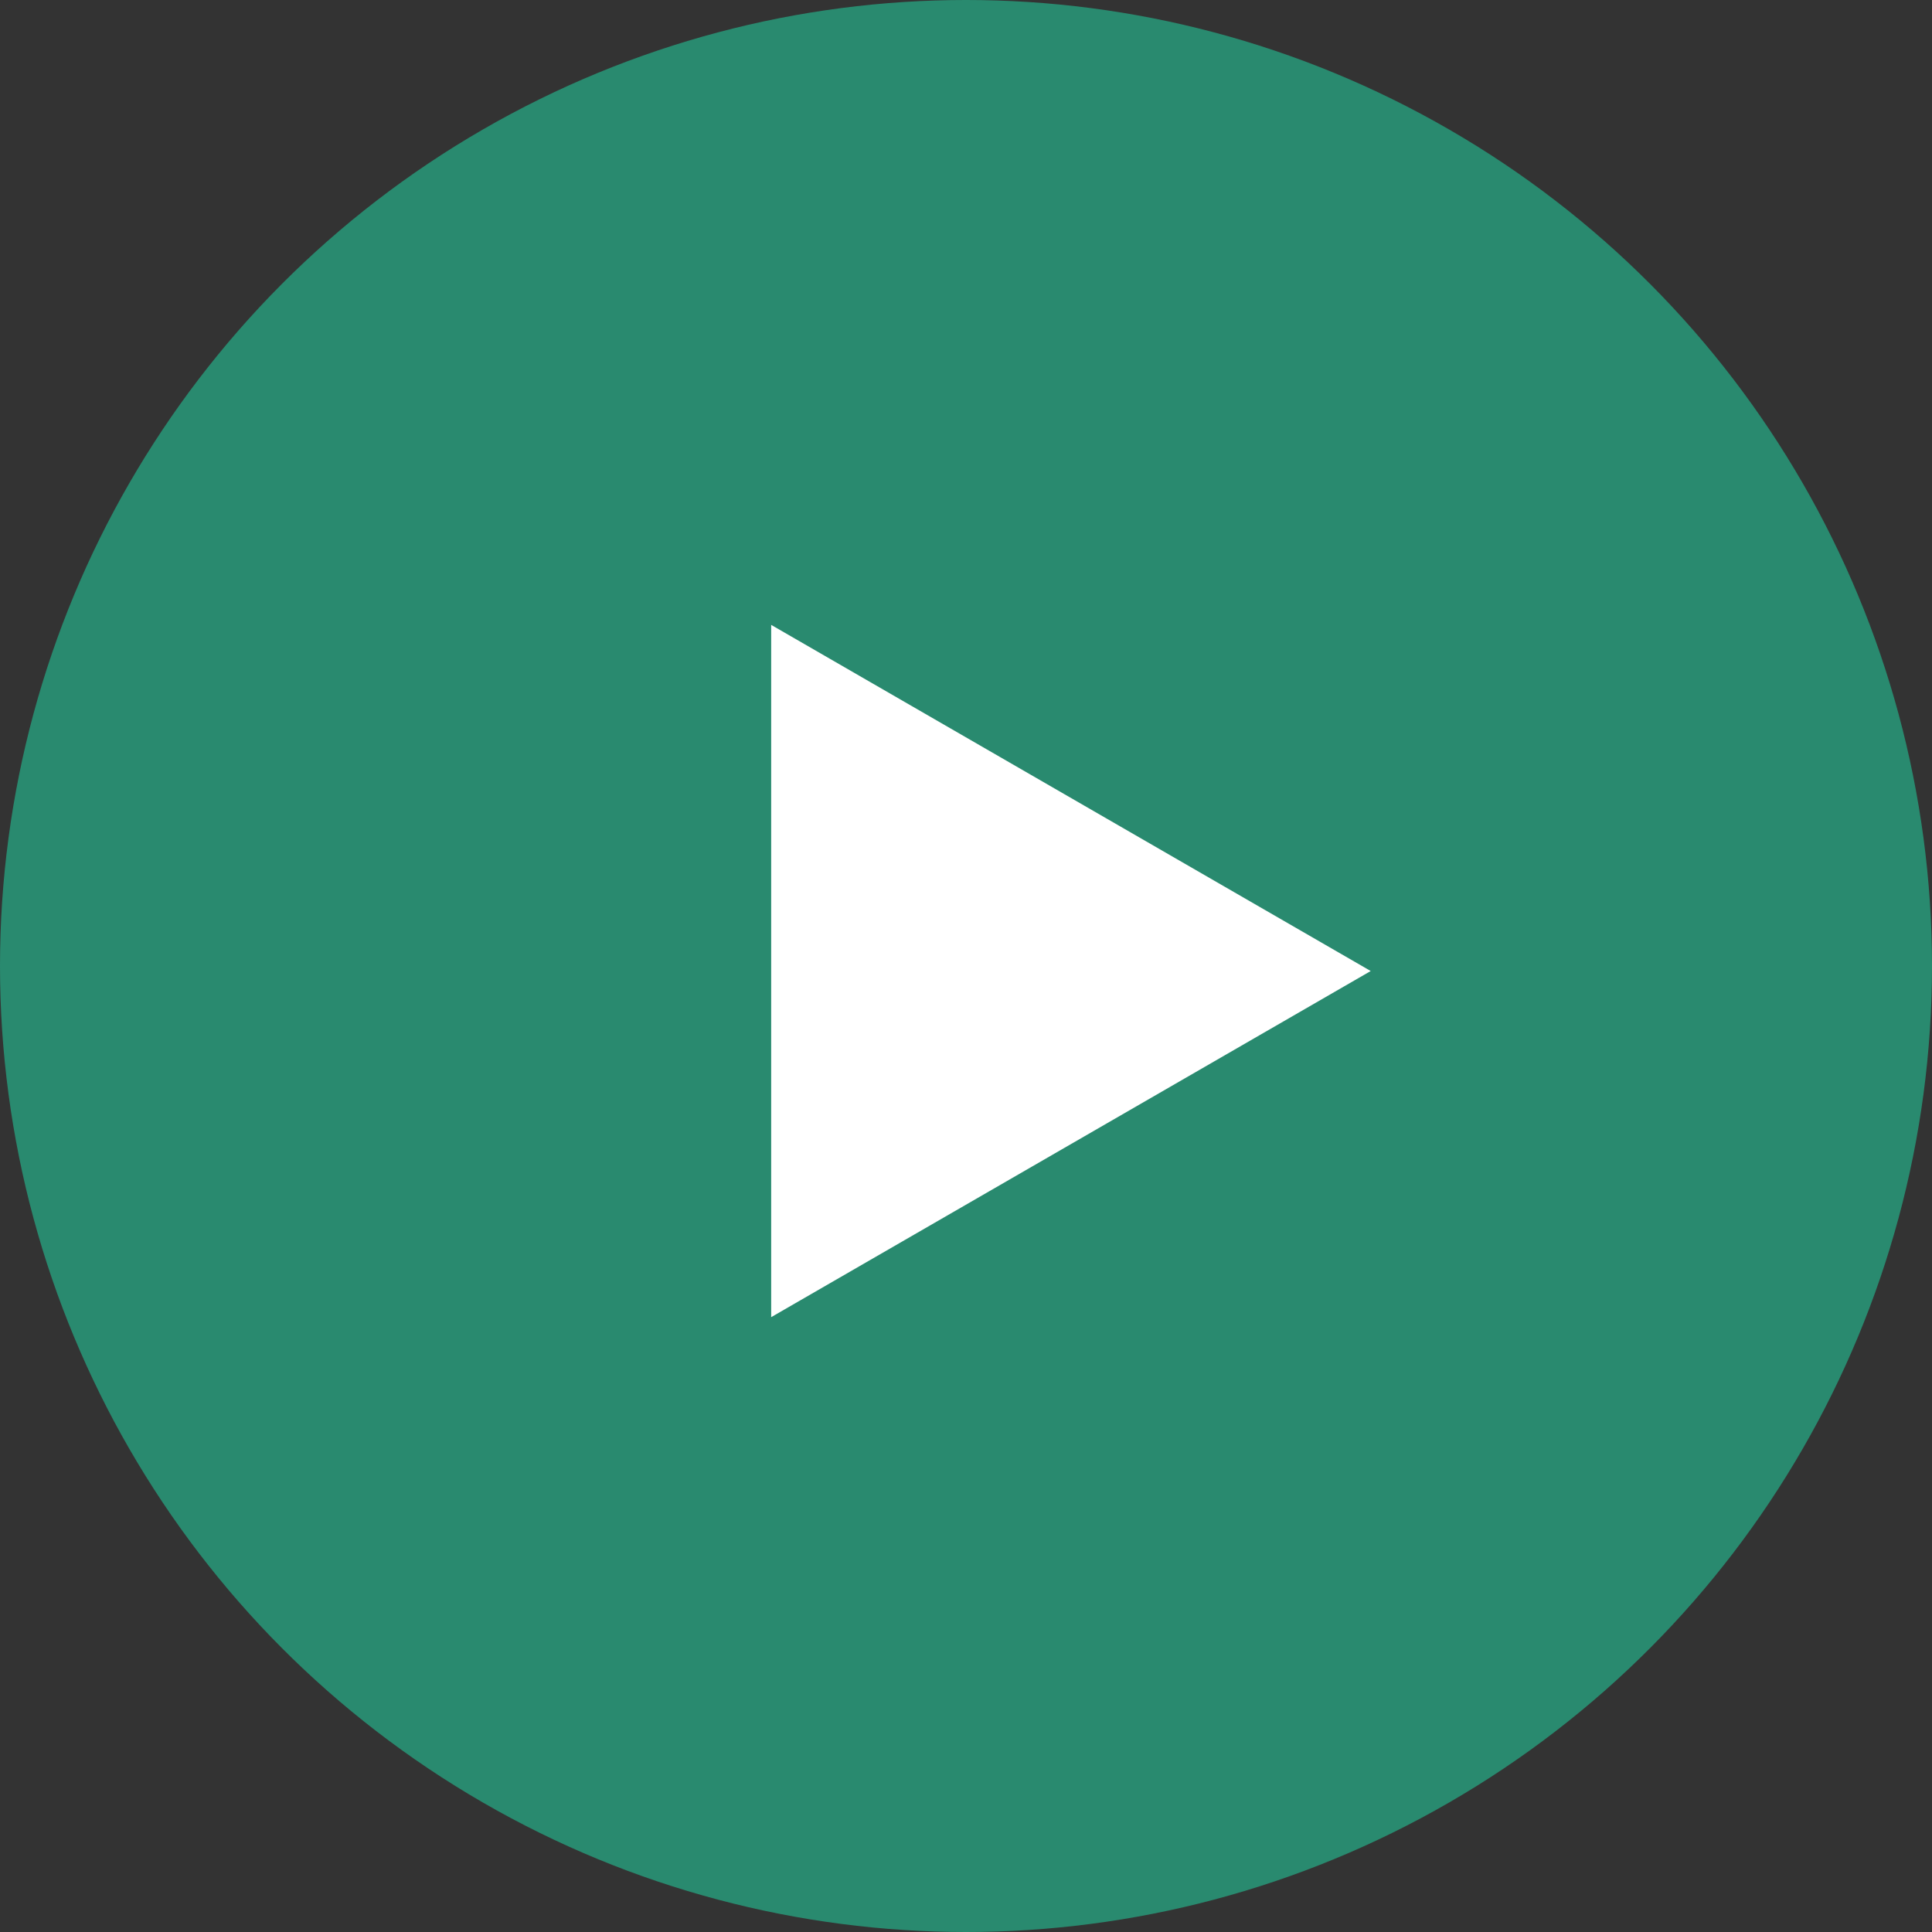 <?xml version="1.0" encoding="UTF-8"?> <svg xmlns="http://www.w3.org/2000/svg" width="100" height="100" viewBox="0 0 100 100" fill="none"><rect x="0" y="0" width="100" height="100" fill="#333333" stroke="none"/> <circle cx="50" cy="50" r="50" fill="#298A6F"></circle> <path d="M39.916 32.344L70.948 50.26L39.916 68.176L39.916 32.344Z" fill="white"></path> </svg> 